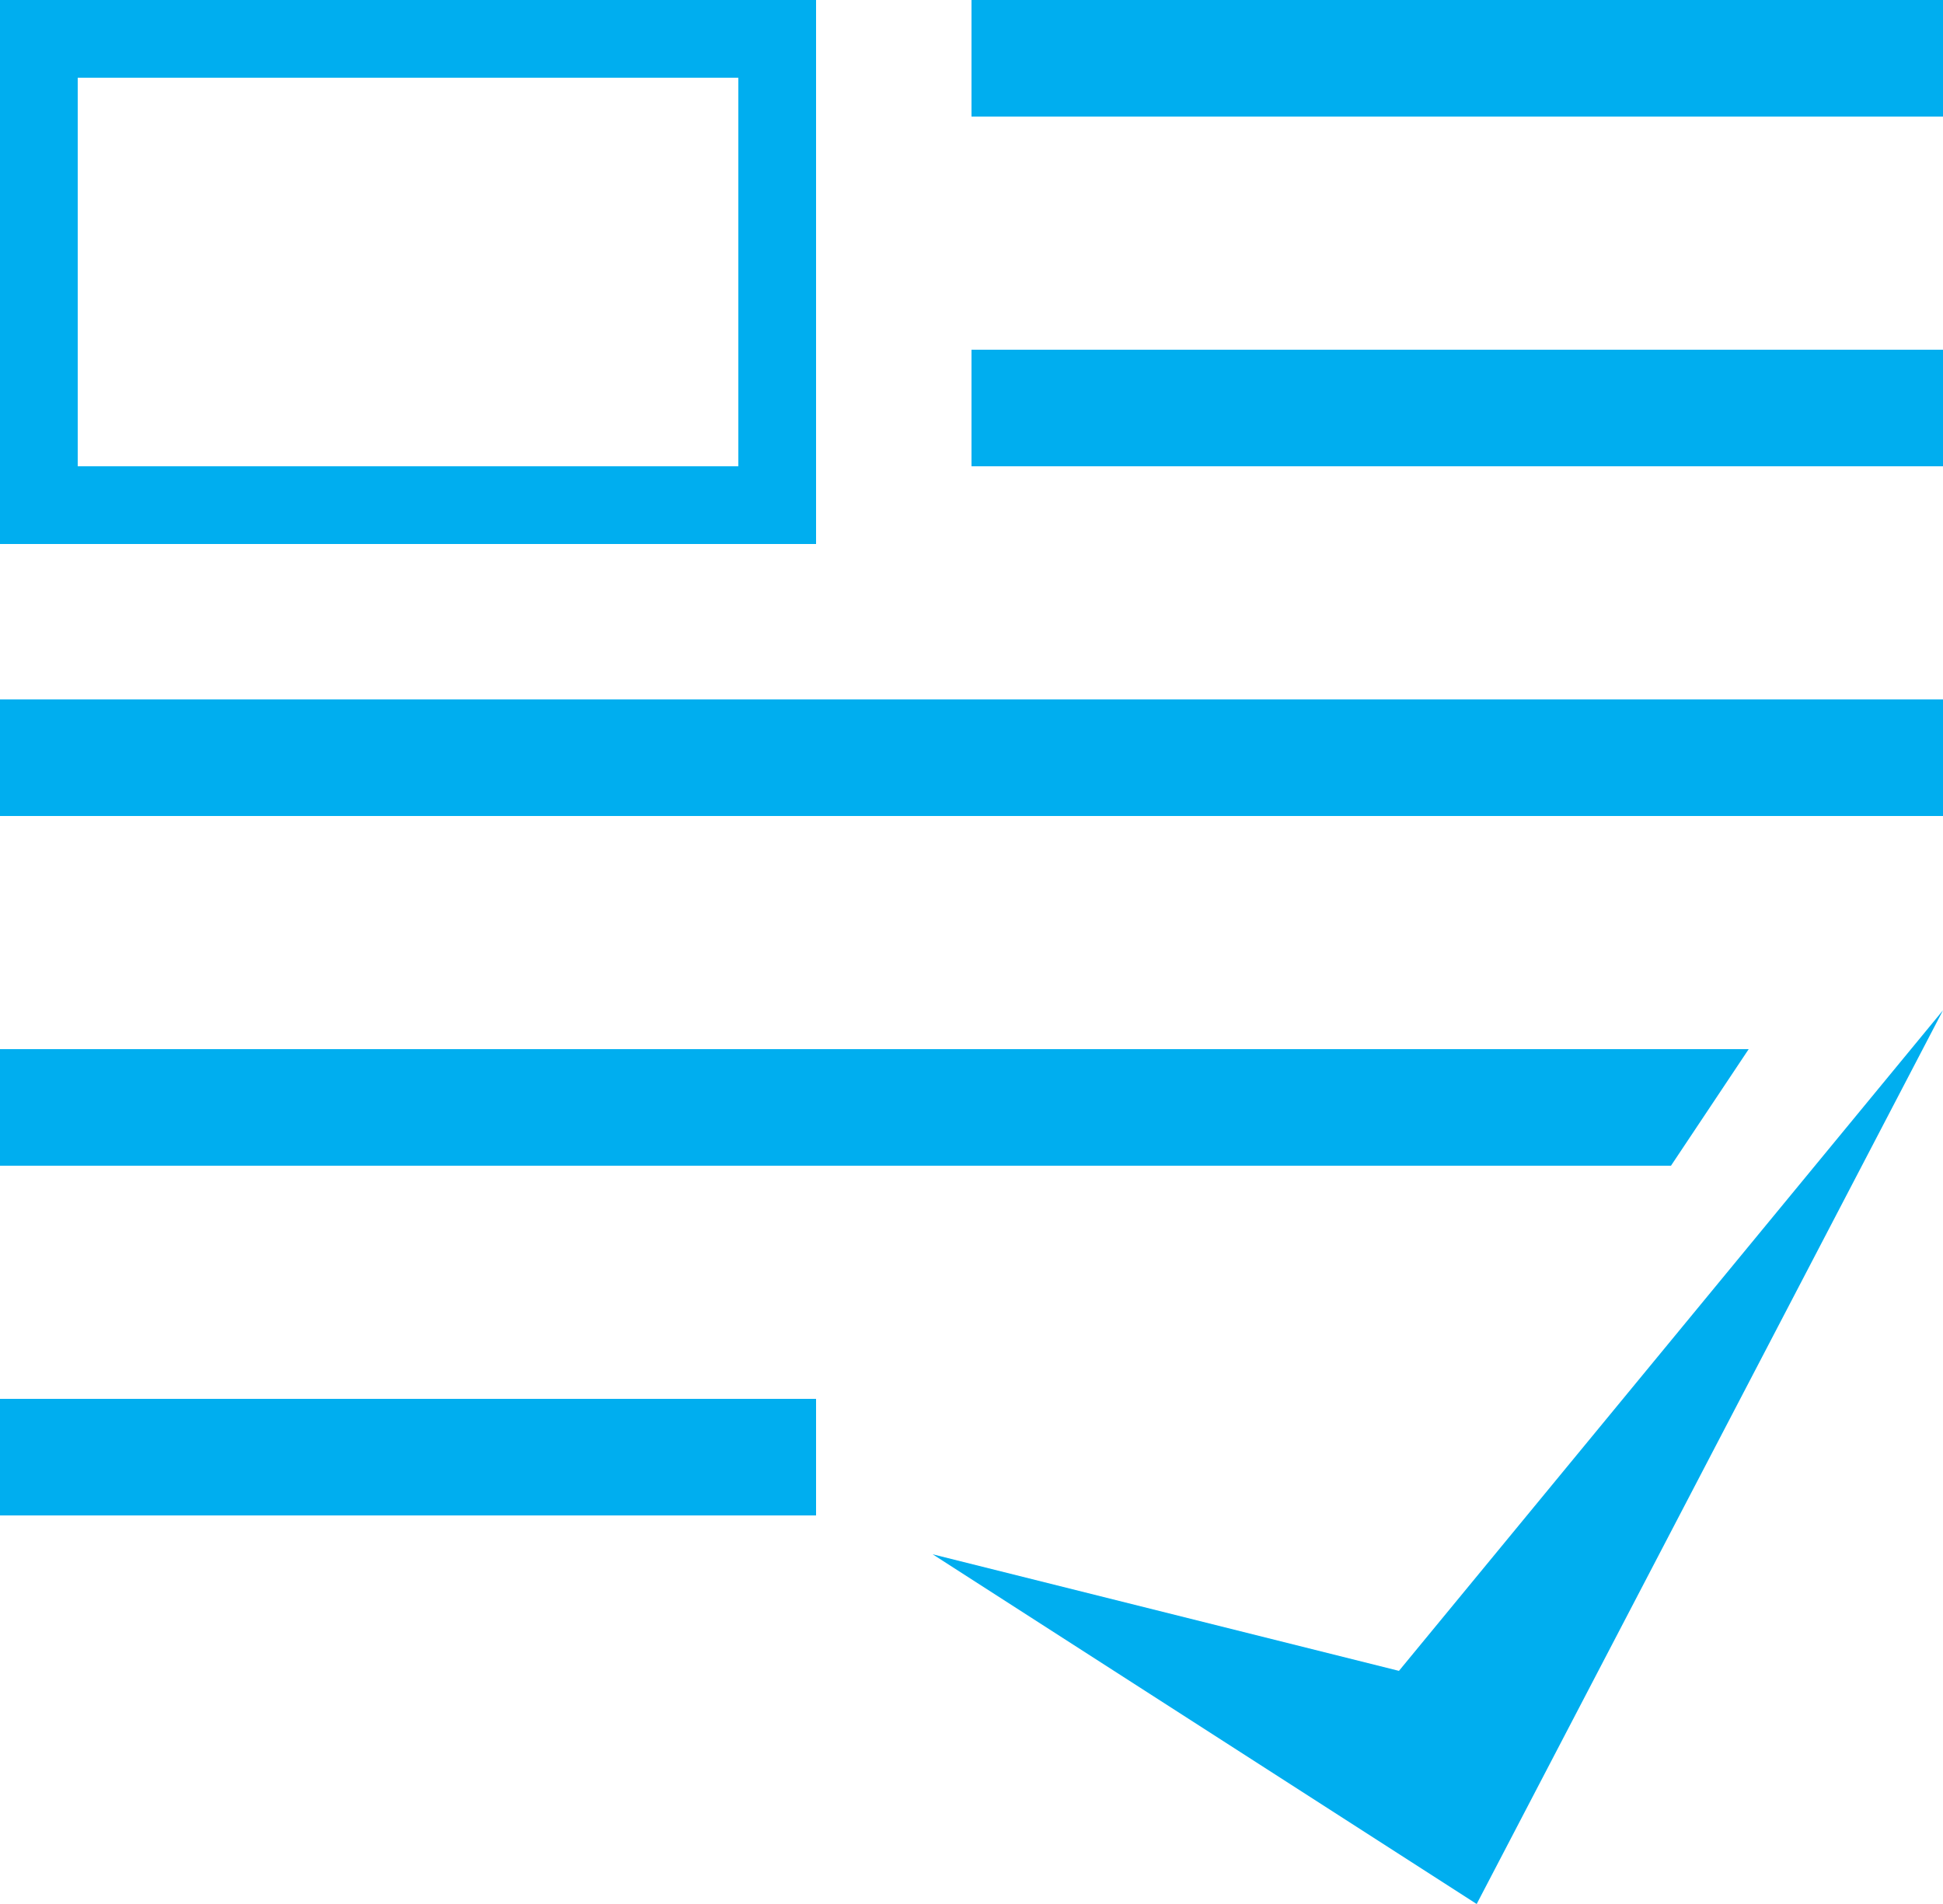 <svg xmlns="http://www.w3.org/2000/svg" width="50" height="49" viewBox="0 0 50 49">
<defs>
    <style>
      .cls-1 {
        fill: #00aeef;
        fill-rule: evenodd;
      }
    </style>
  </defs>
  <path id="desc" class="cls-1" d="M32,16H57v3H32V16Zm0-9H57v3H32V7ZM7,25H57v3H7V25Zm0,9H52l-2,3H7V34Zm0,9H28v3H7V43ZM7,7H28V21H7V7ZM9,9H26V19H9V9ZM31,47l14,9L57,33,43,50Z" transform="translate(-7 -7)"/>
</svg>
